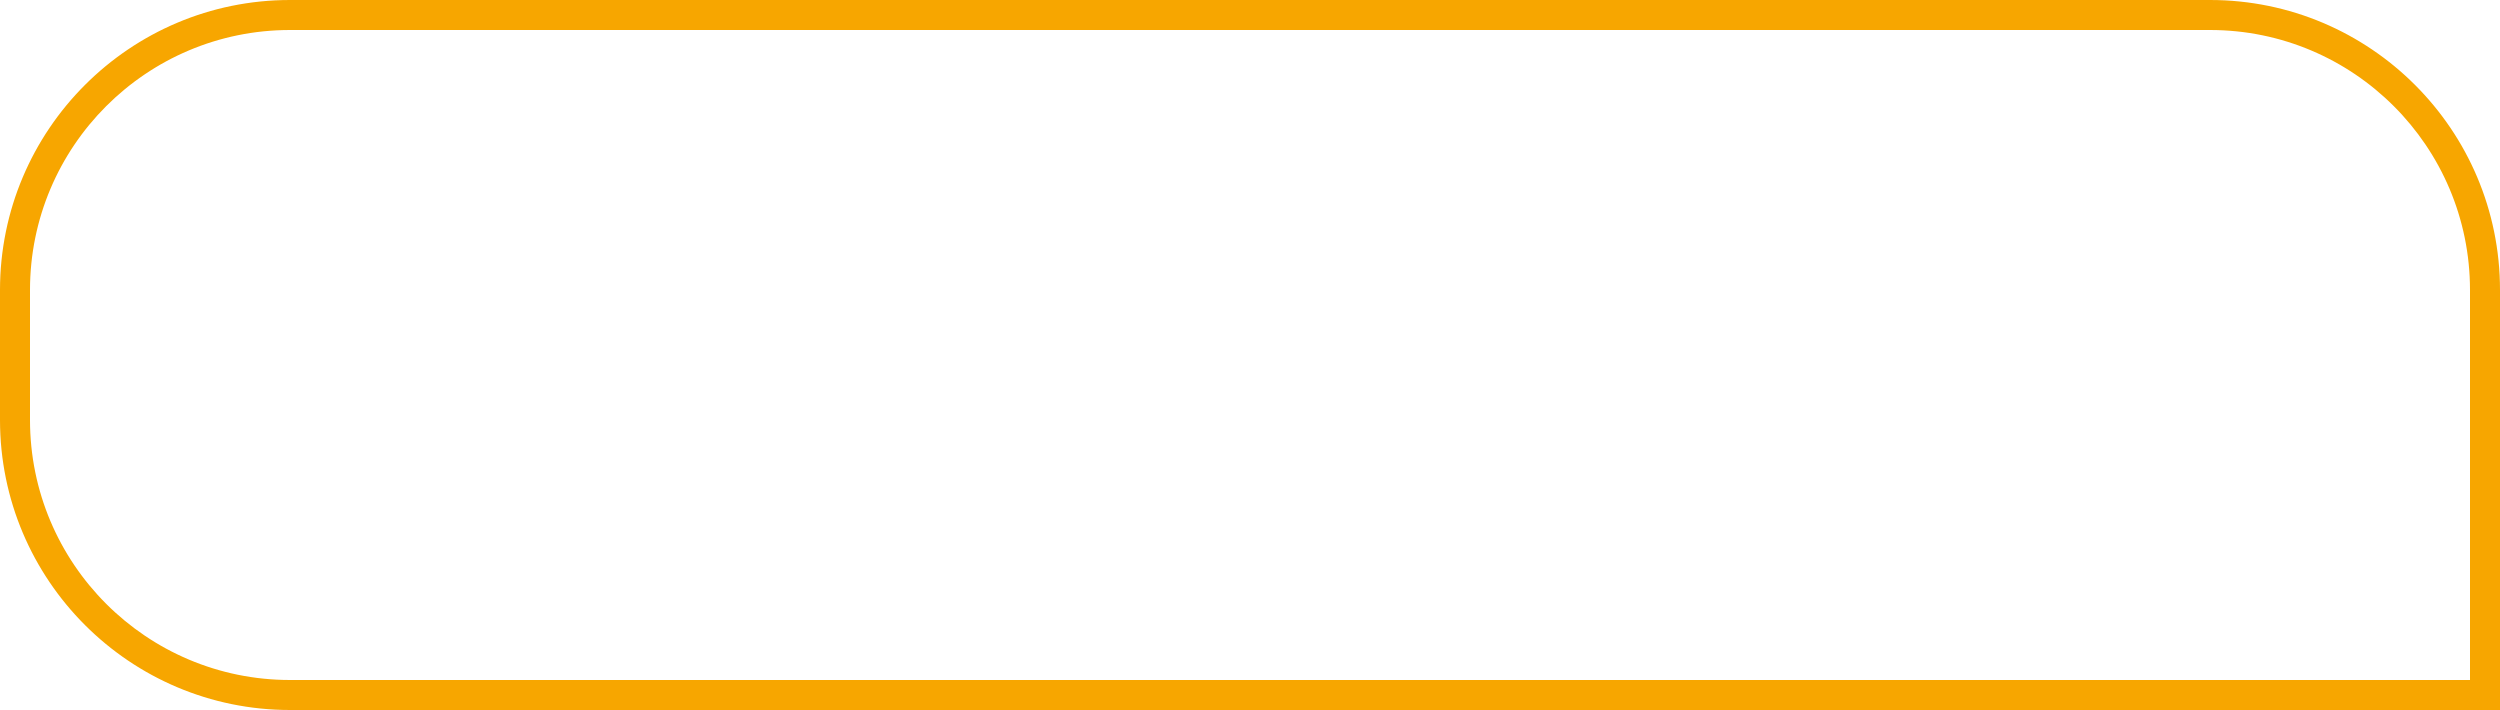 <?xml version="1.0" encoding="UTF-8"?> <svg xmlns="http://www.w3.org/2000/svg" width="1000" height="284" viewBox="0 0 1000 284" fill="none"> <path fill-rule="evenodd" clip-rule="evenodd" d="M988 272V116.027C988 58.575 941.425 12 883.973 12L116.027 12C58.575 12 12 58.575 12 116.027V167.973C12 225.425 58.575 272 116.027 272L988 272ZM1000 116.027C1000 51.947 948.053 0 883.973 0L116.027 0C51.947 0 2.86104e-06 51.947 2.86104e-06 116.027V167.973C2.86104e-06 232.053 51.947 284 116.027 284L1000 284V116.027Z" fill="#F7A600"></path> </svg> 